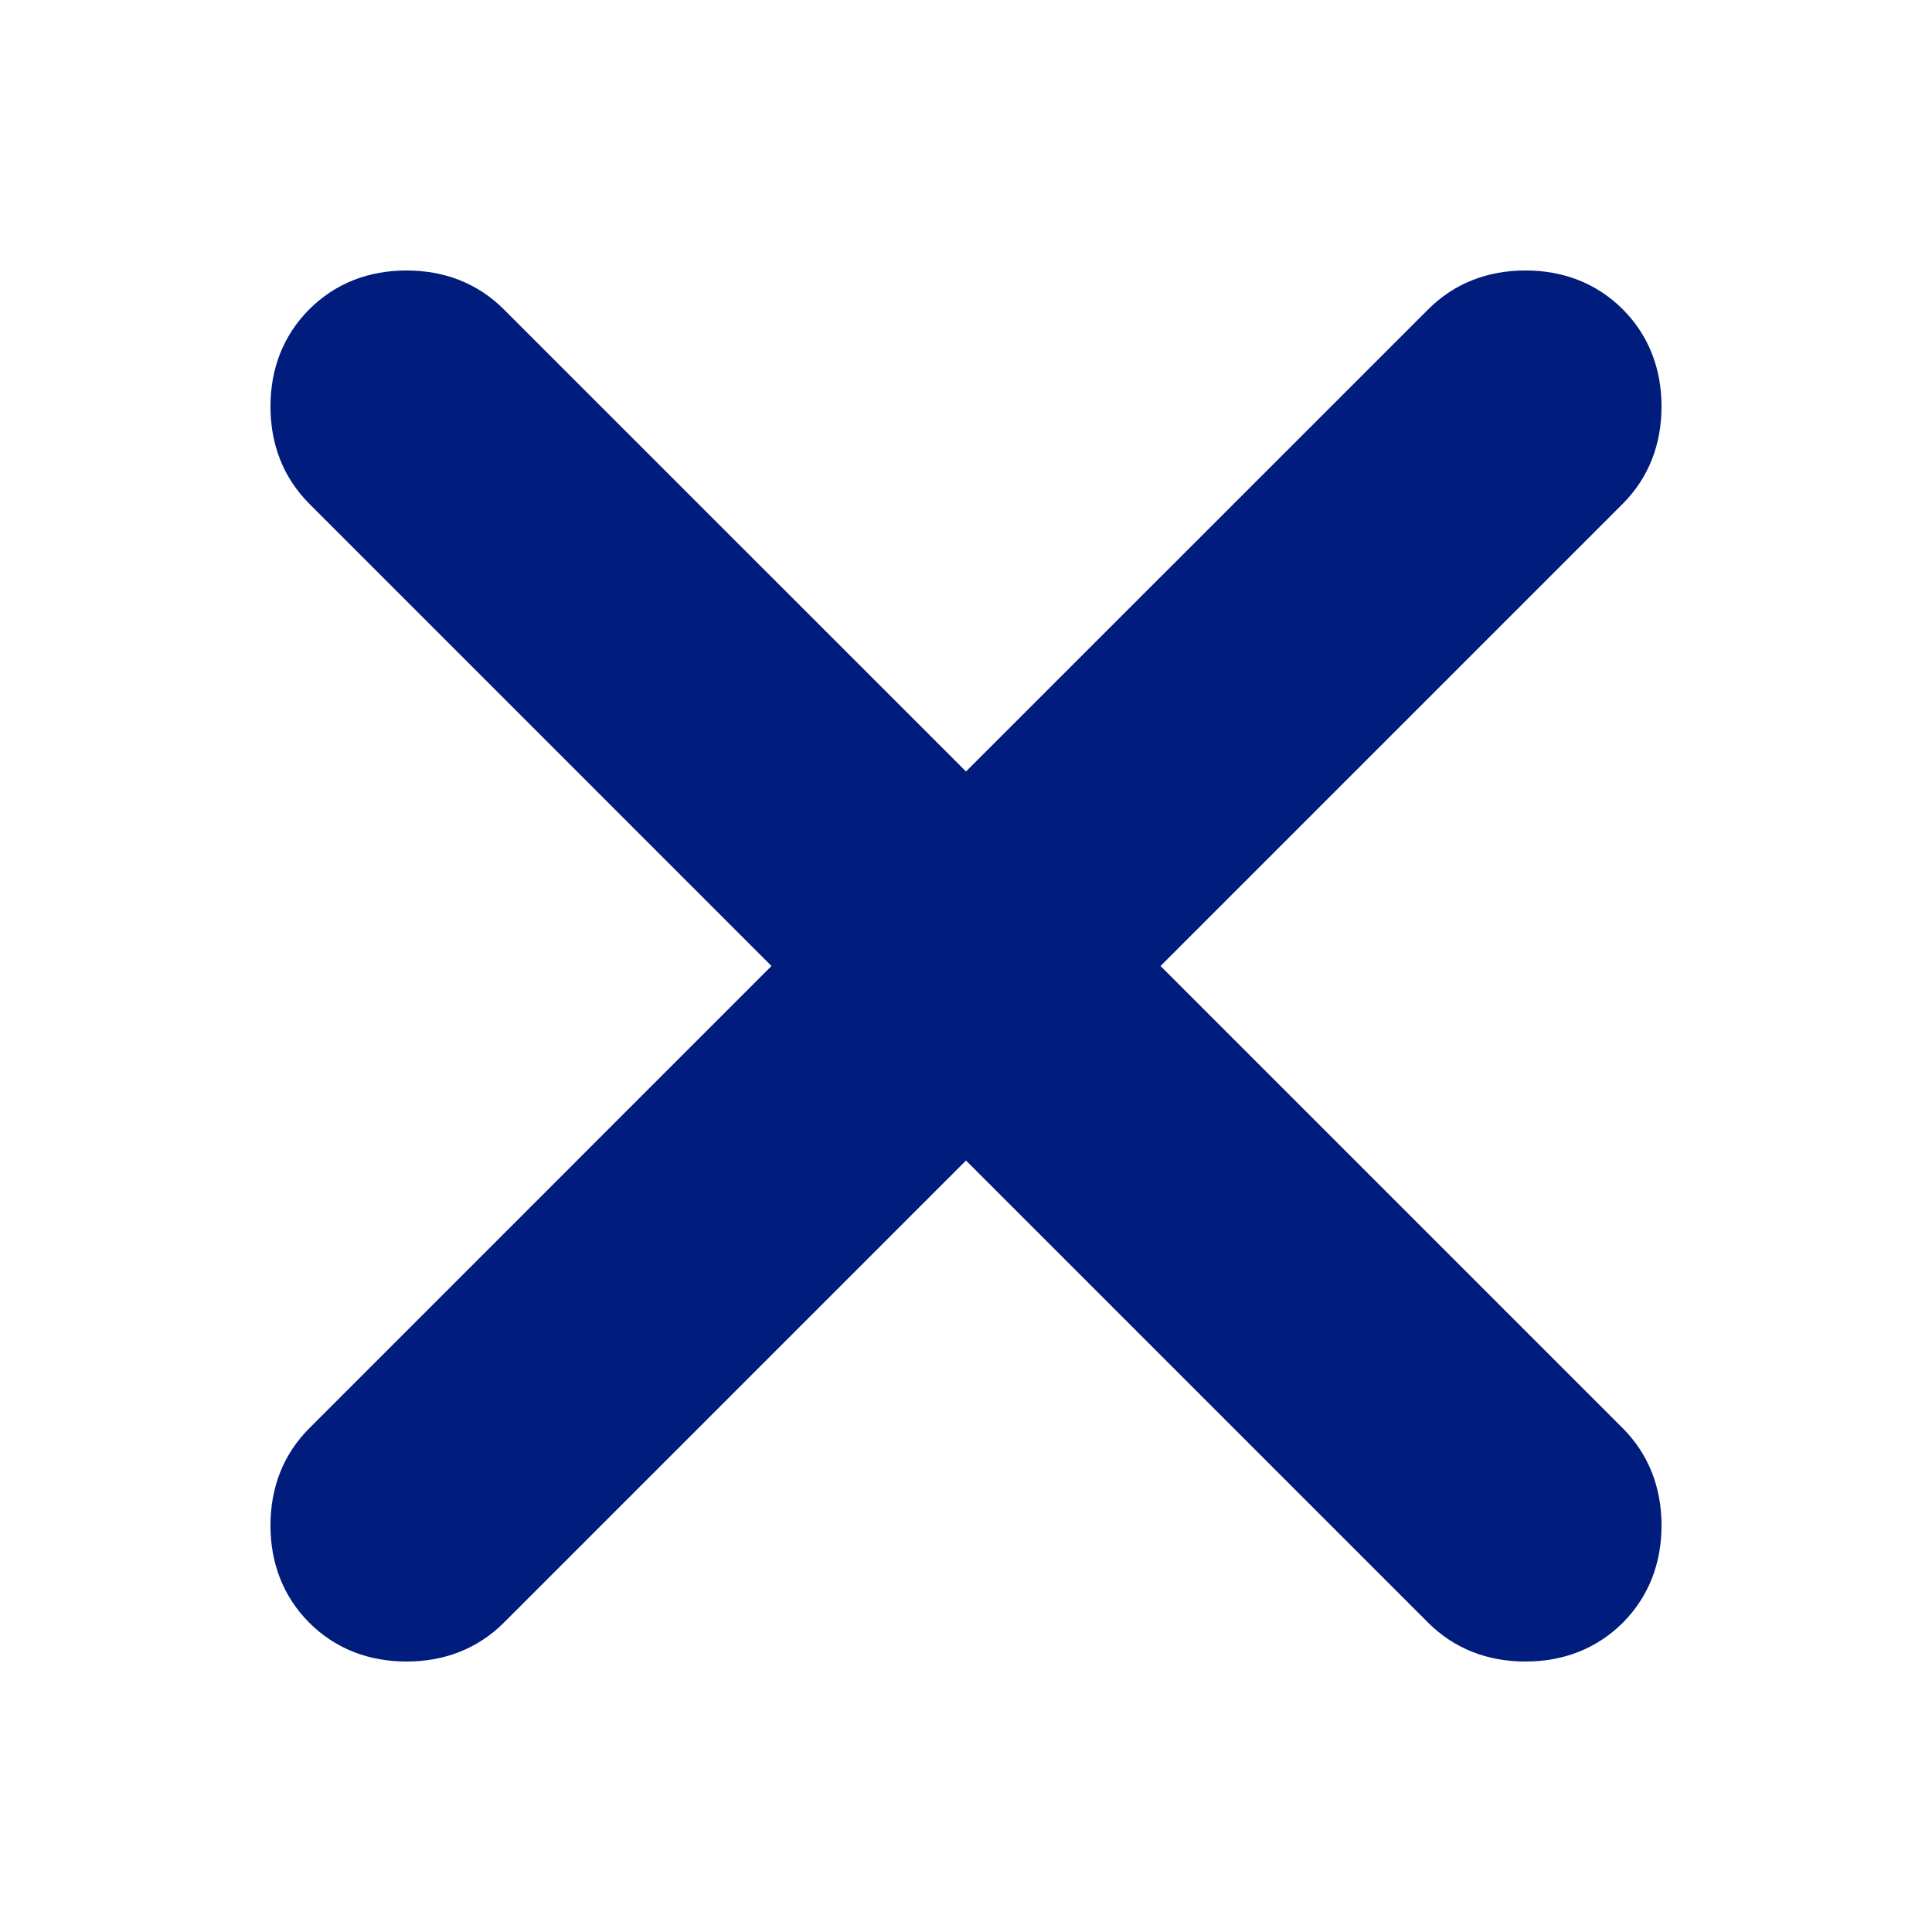 <svg width="25" height="25" viewBox="0 0 25 25" fill="none" xmlns="http://www.w3.org/2000/svg">
<path d="M12.5 14.31L6.165 20.645C5.928 20.881 5.627 21 5.26 21C4.894 21 4.593 20.881 4.356 20.645C4.119 20.407 4 20.106 4 19.739C4 19.373 4.119 19.072 4.356 18.835L10.69 12.5L4.356 6.165C4.119 5.928 4 5.627 4 5.26C4 4.894 4.119 4.593 4.356 4.356C4.593 4.119 4.894 4 5.26 4C5.627 4 5.928 4.119 6.165 4.356L12.5 10.69L18.835 4.356C19.072 4.119 19.373 4 19.739 4C20.106 4 20.407 4.119 20.645 4.356C20.881 4.593 21 4.894 21 5.26C21 5.627 20.881 5.928 20.645 6.165L14.31 12.5L20.645 18.835C20.881 19.072 21 19.373 21 19.739C21 20.106 20.881 20.407 20.645 20.645C20.407 20.881 20.106 21 19.739 21C19.373 21 19.072 20.881 18.835 20.645L12.5 14.31Z" fill="#001C7C" stroke="#001C7C"/>
</svg>

